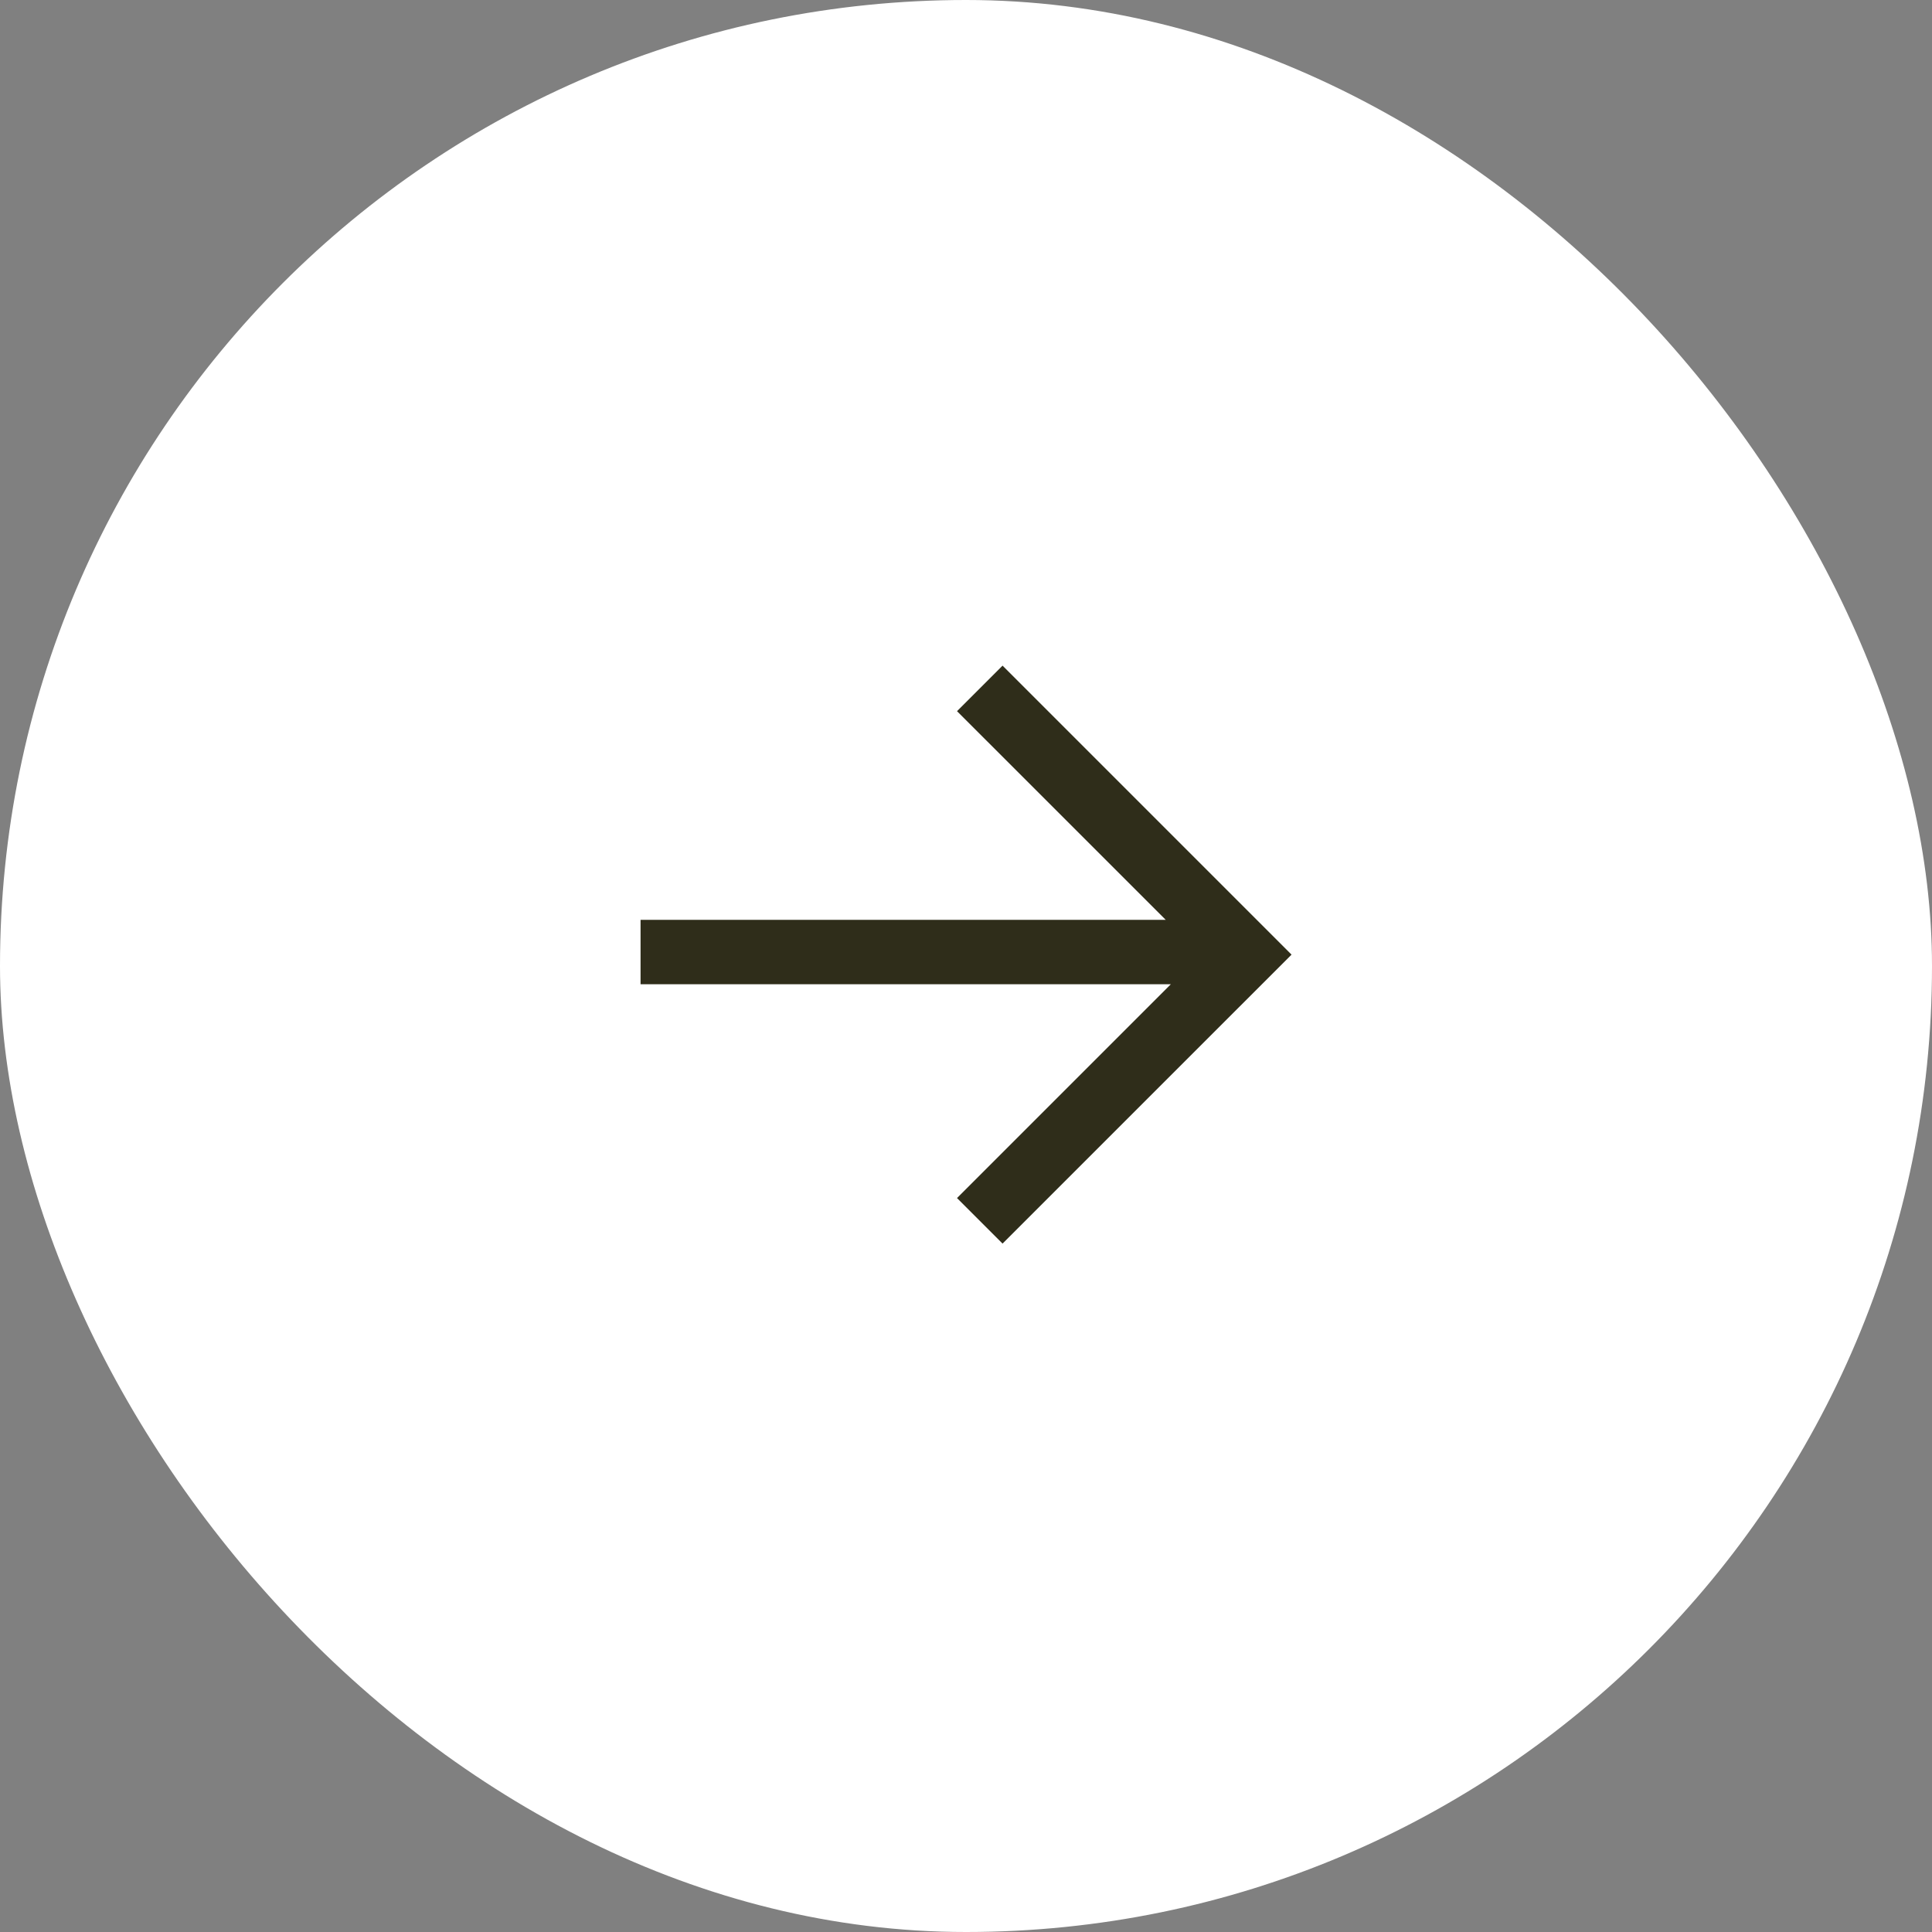<?xml version="1.0" encoding="UTF-8"?> <svg xmlns="http://www.w3.org/2000/svg" width="60" height="60" viewBox="0 0 60 60" fill="none"><rect x="0" y="0" width="60" height="60" fill="#808080" stroke="none"/><rect width="60" height="60" rx="30" fill="white"></rect><path d="M36.202 28.566L29.721 22.086L31.135 20.672L40.11 29.647L31.135 38.621L29.721 37.207L36.362 30.566L19.893 30.566L19.893 28.566L36.202 28.566Z" fill="#2F2D1A"></path></svg> 